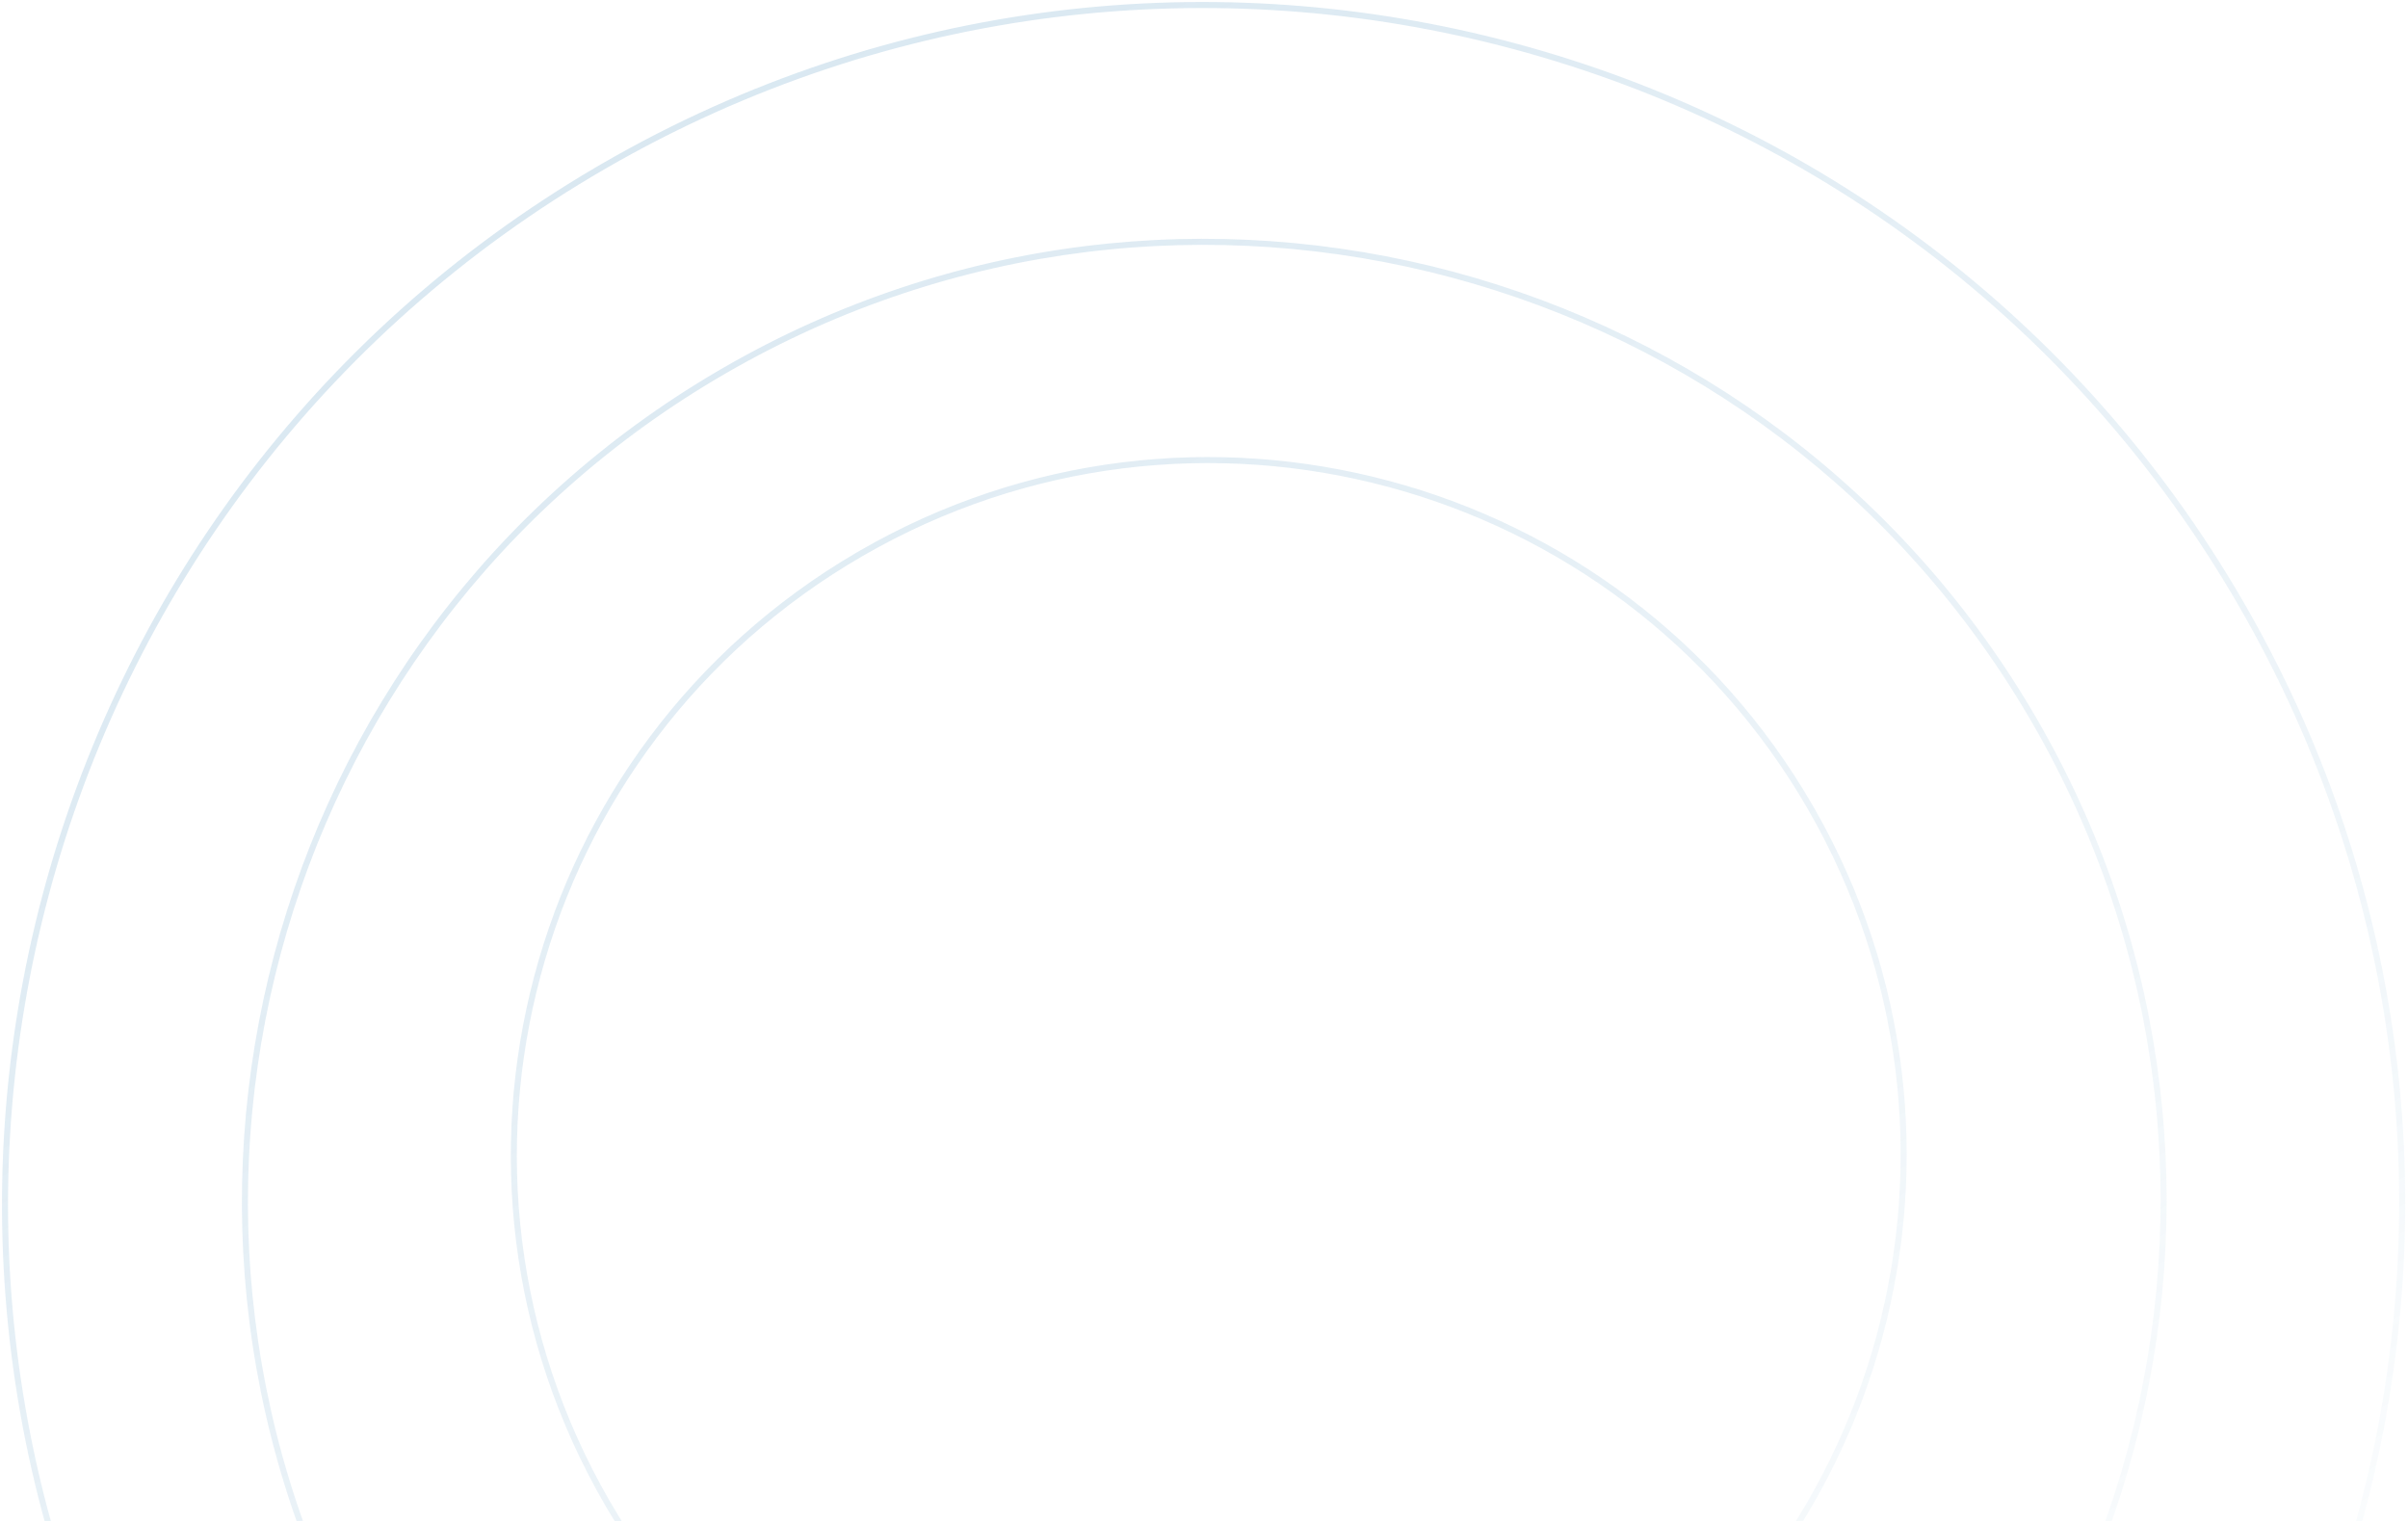 <svg width="798" height="504" viewBox="0 0 798 504" fill="none" xmlns="http://www.w3.org/2000/svg">
<path opacity="0.4" d="M197.574 55.365C8.865 165.915 -55.444 408.258 54.071 597.942L55.365 600.167C165.915 788.877 408.257 853.185 597.941 743.671L600.167 742.377C788.137 632.26 852.679 391.383 744.952 202.034L743.671 199.801C633.728 9.373 390.228 -55.873 199.8 54.071L197.574 55.365ZM200.8 55.803C390.271 -53.589 632.548 11.329 741.939 200.801C851.33 390.272 786.412 632.548 596.941 741.939C407.47 851.33 165.194 786.413 55.803 596.942C-53.589 407.471 11.329 165.194 200.8 55.803ZM237.873 122.943C86.736 211.483 35.231 405.573 122.94 557.491L123.977 559.274C212.517 710.411 406.609 761.916 558.526 674.206L560.308 673.169C710.852 584.977 762.544 392.059 676.266 240.41L675.24 238.62C587.187 86.108 392.169 33.853 239.656 121.906L237.873 122.943ZM240.656 123.638C392.212 36.137 586.007 88.064 673.508 239.62C761.009 391.177 709.083 584.972 557.526 672.474C405.969 759.975 212.174 708.048 124.672 556.491C37.171 404.934 89.099 211.139 240.656 123.638ZM283.652 183.227C174.042 247.439 136.689 388.201 200.299 498.376L201.051 499.669C265.263 609.278 406.024 646.631 516.2 583.022L517.493 582.27C626.673 518.309 664.161 378.399 601.589 268.418L600.846 267.12C536.986 156.513 395.552 118.615 284.944 182.475L283.652 183.227ZM285.944 184.207C395.596 120.9 535.806 158.469 599.114 268.12C662.42 377.772 624.851 517.983 515.2 581.29C405.549 644.596 265.338 607.027 202.031 497.376C138.724 387.725 176.293 247.514 285.944 184.207Z" fill="url(#paint0_linear_194_1138)"/>
<defs>
<linearGradient id="paint0_linear_194_1138" x1="199.8" y1="54.071" x2="597.941" y2="743.671" gradientUnits="userSpaceOnUse">
<stop stop-color="#A2C6DD"/>
<stop offset="1" stop-color="#A2C6DD" stop-opacity="0"/>
</linearGradient>
</defs>
</svg>
